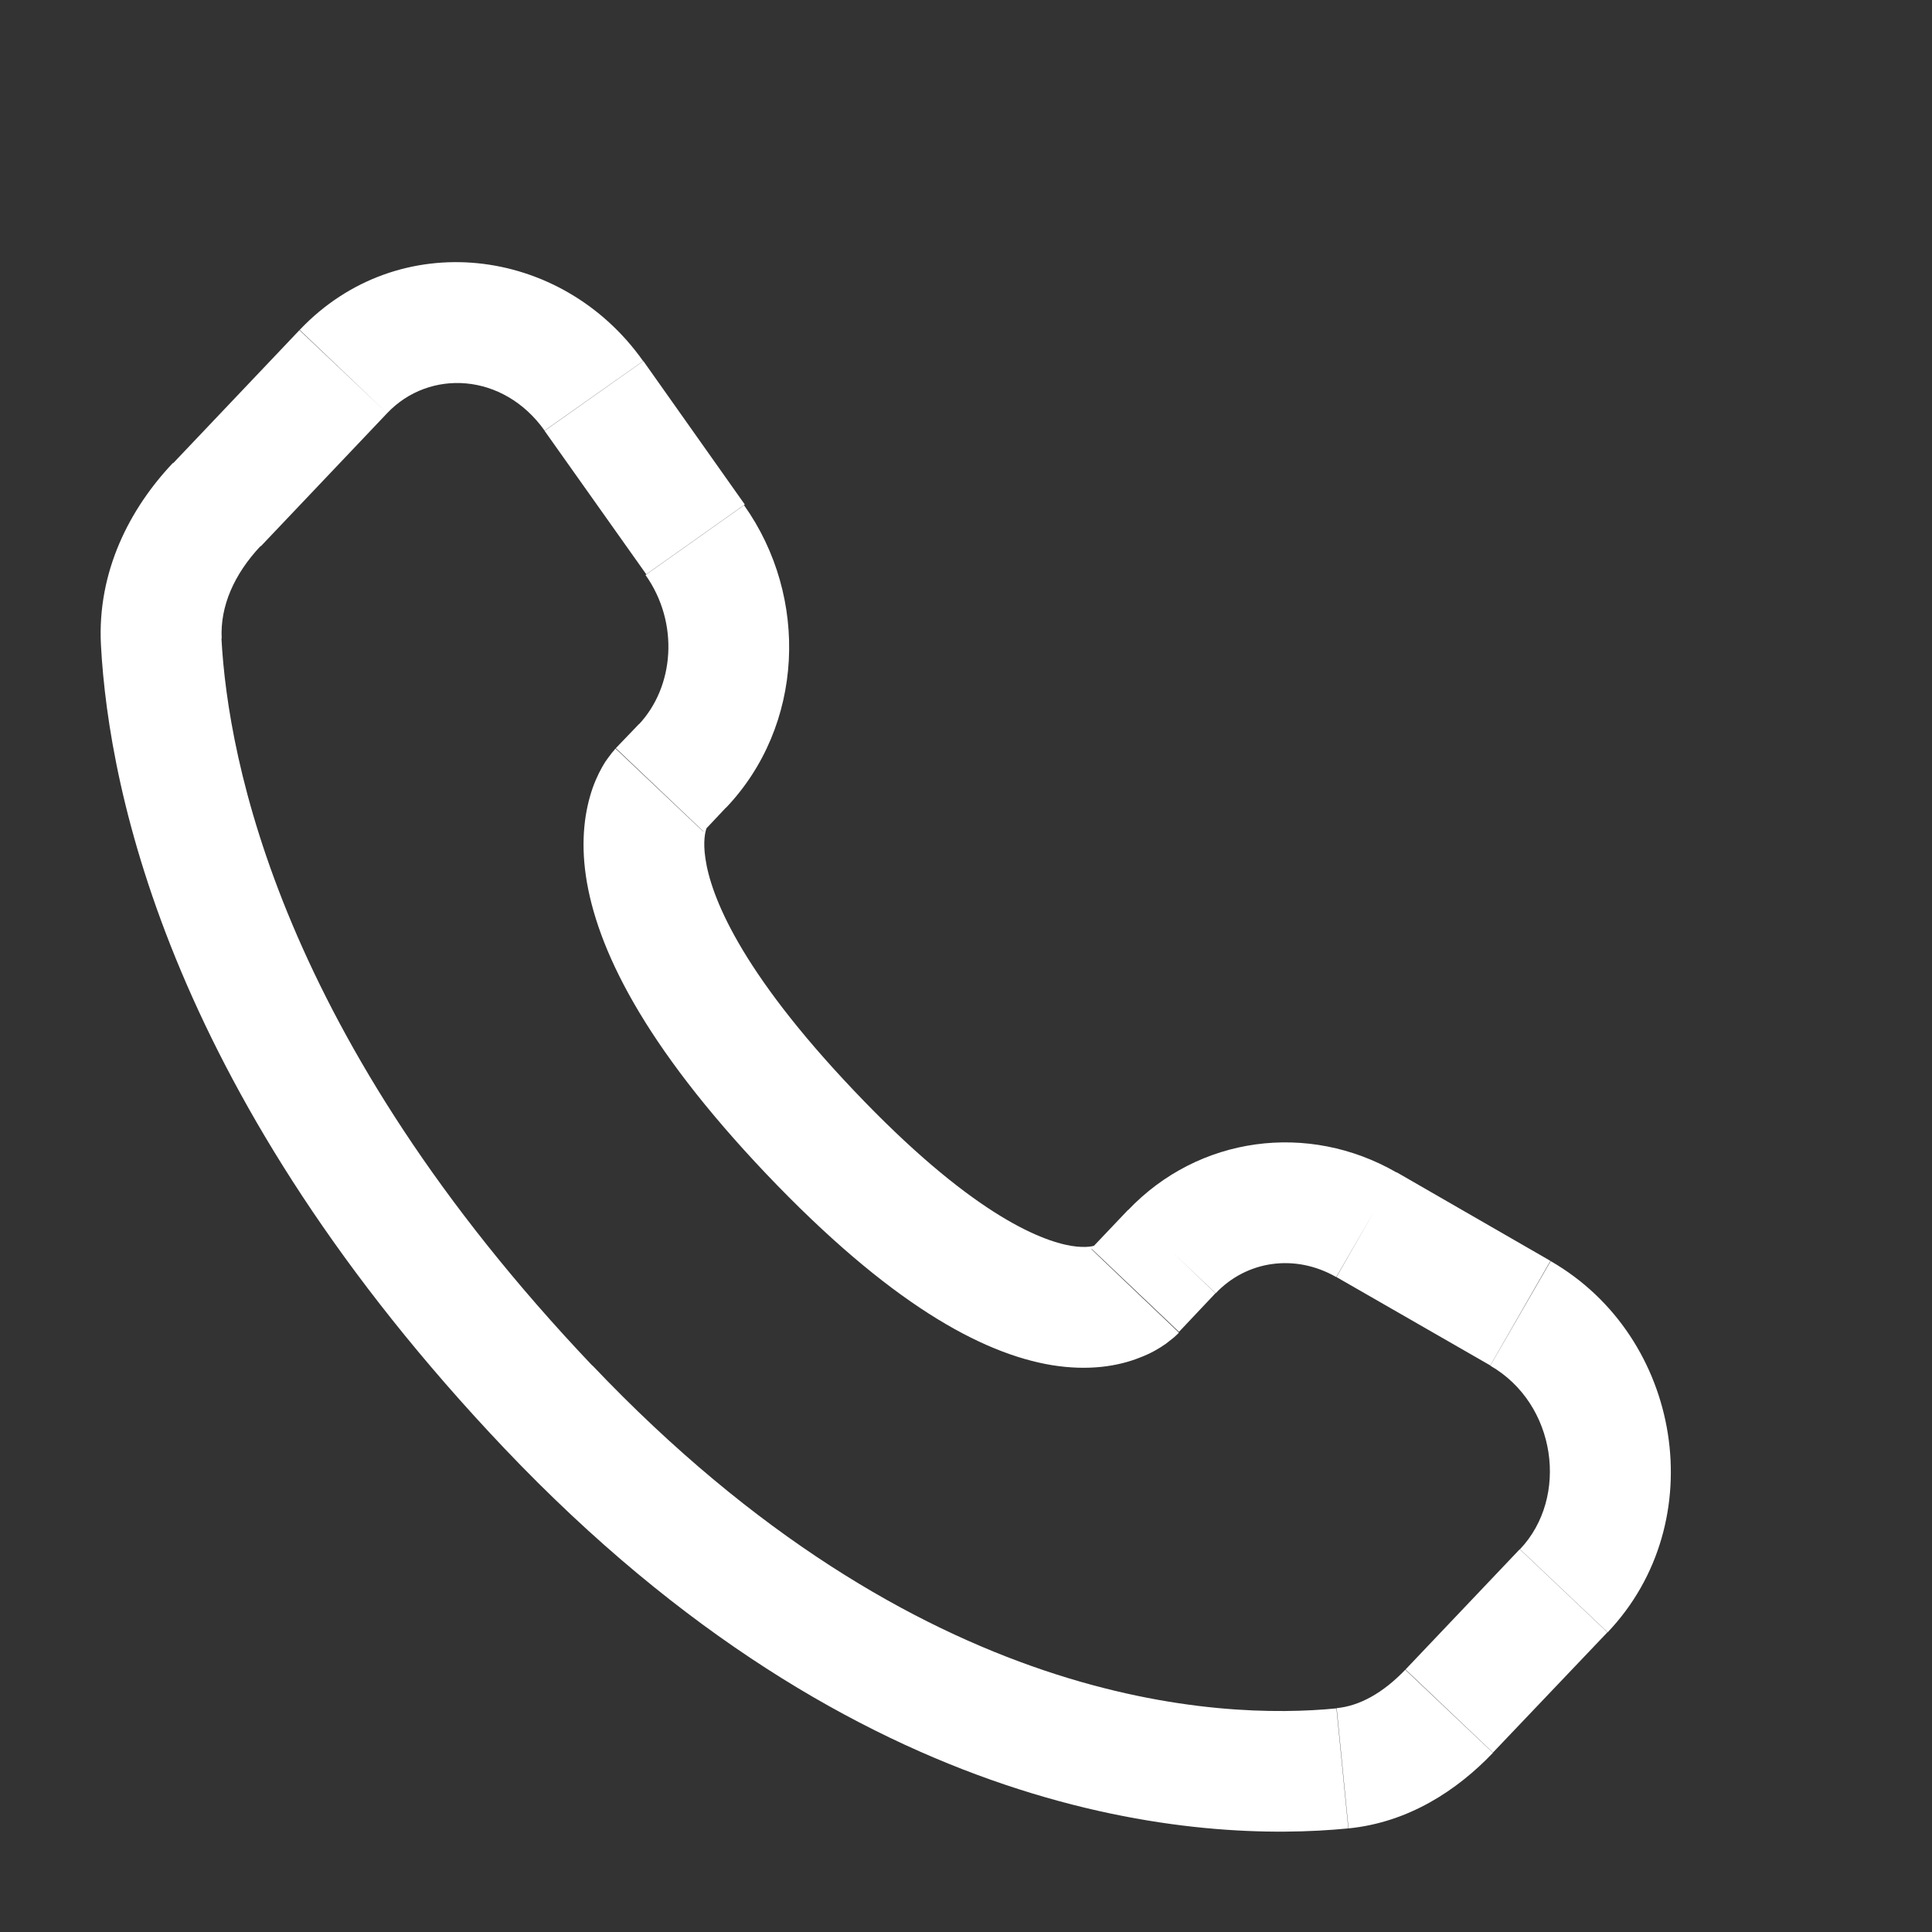 <svg xmlns="http://www.w3.org/2000/svg" viewBox="0 0 800 800" width="800" height="800"><rect x="0" y="0" width="800" height="800" fill="#333333" stroke="none"/><title>call</title><style> .s0 { fill: #ffffff } </style><path class="s0" d="m488.2 551.5l15.1-16-36.2-34.5-15.2 16zm15.2-16c12.8-13.5 32.8-16.5 49.9-6.7l25-43.3c-36.6-21.1-82-15.1-111.2 15.6zm50-6.7l63.7 36.6 24.9-43.3-63.7-36.7zm63.7 36.7c27.4 15.8 32.7 54.5 12.3 76l36.3 34.4c43.5-45.8 30.8-122.4-23.6-153.7zm12.2 76l-47.3 49.8 36.2 34.4 47.4-49.8zm-47.4 49.9c-9.3 9.7-19 15-28.4 15.9l4.9 49.8c24.9-2.5 45-15.8 59.8-31.3zm-28.5 16c-47.8 4.7-172.6 0.6-308.1-142l-36.3 34.5c147.7 155.4 288.5 163.2 349.3 157.2zm-308.1-141.9c-129.2-136-150.9-250.8-153.6-301.1l-49.9 2.7c3.3 61.6 29.5 187.8 167.2 332.8zm-153.5-301.1c-0.7-13.3 5.1-26.6 16.1-38.3l-36.3-34.4c-17.8 18.8-31.4 44.9-29.8 75.4zm199.5 79.9l9.5-10.1-36.2-34.4-9.6 10zm17.1-135.4l-42-59.4-40.9 28.9 42.1 59.4zm-42.1-59.4c-33.8-47.8-101.4-55.9-142.2-12.9l36.2 34.5c17.4-18.4 48.1-16.9 65.2 7.2zm-142.3-12.8l-52.3 55.1 36.3 34.4 52.3-55.1zm-34.2 72.3l-18.1-17.2zm183.3 118.2c-18.2-17.3-18.2-17.2-18.2-17.2q0 0-0.1 0 0 0.1-0.1 0.1-0.1 0.1-0.2 0.3-0.2 0.2-0.4 0.5-0.5 0.5-1 1.2-1.1 1.4-2.5 3.4c-1.7 2.7-3.6 6.3-5.2 10.8-3.2 9.2-5 21.3-2.8 36.4 4.4 29.8 23.8 69.8 74.7 123.4l36.3-34.5c-47.6-50.1-59.3-80.9-61.5-96.1-1.1-7.3 0-11.2 0.4-12.4 0.3-0.7 0.4-0.9 0.3-0.6q-0.1 0.1-0.5 0.6-0.2 0.3-0.5 0.6-0.1 0.1-0.3 0.3-0.1 0.1-0.1 0.2-0.1 0-0.1 0.1-0.1 0-0.1 0c0 0 0 0.1-18.1-17.1zm44.2 158.9c50.8 53.4 89.1 74.4 118.4 79.2 15 2.4 27.2 0.5 36.4-3.2 4.5-1.7 8-3.8 10.7-5.7 1.3-1 2.4-1.9 3.3-2.6q0.7-0.6 1.2-1.1 0.3-0.3 0.5-0.5 0.1-0.1 0.2-0.2 0-0.1 0.1-0.1 0-0.1 0-0.1c0.1 0 0.1 0-18-17.2-18.2-17.3-18.1-17.3-18.1-17.3q0 0 0-0.1 0.1 0 0.1 0 0.1-0.1 0.2-0.2 0.2-0.2 0.3-0.3 0.3-0.3 0.5-0.5 0.5-0.4 0.8-0.6c0.3-0.2 0.2-0.1-0.2 0-0.6 0.3-3.7 1.3-10 0.3-13.4-2.2-42.4-14-90.1-64.3zm248.4 21.4l-12.4 21.6zm81.6 151.6l18.1 17.2zm-91.5 73.5l2.5 24.9zm-328.7-149.6l18.1-17.3zm73.5-248.5c32.3-33.9 34.6-87.1 7.5-125.3l-40.8 28.9c14.1 19.9 11.9 46.4-2.9 62zm-12.9-110.9l20.4-14.4zm-145.8-69.5l18.2 17.2zm193.3 314.9l18.2-17.2zm134.6 65.7l-18.2-17.2zm-224.2-370.6l-20.4 14.4zm-179 101.9l-25 1.4zm533.3 442.9l-18.2-17.2zm-317.4-391.7l18.1 17.2zm346.9 227l-12.5 21.6zm-144.2-25.5l18.1 17.3z"></path></svg>